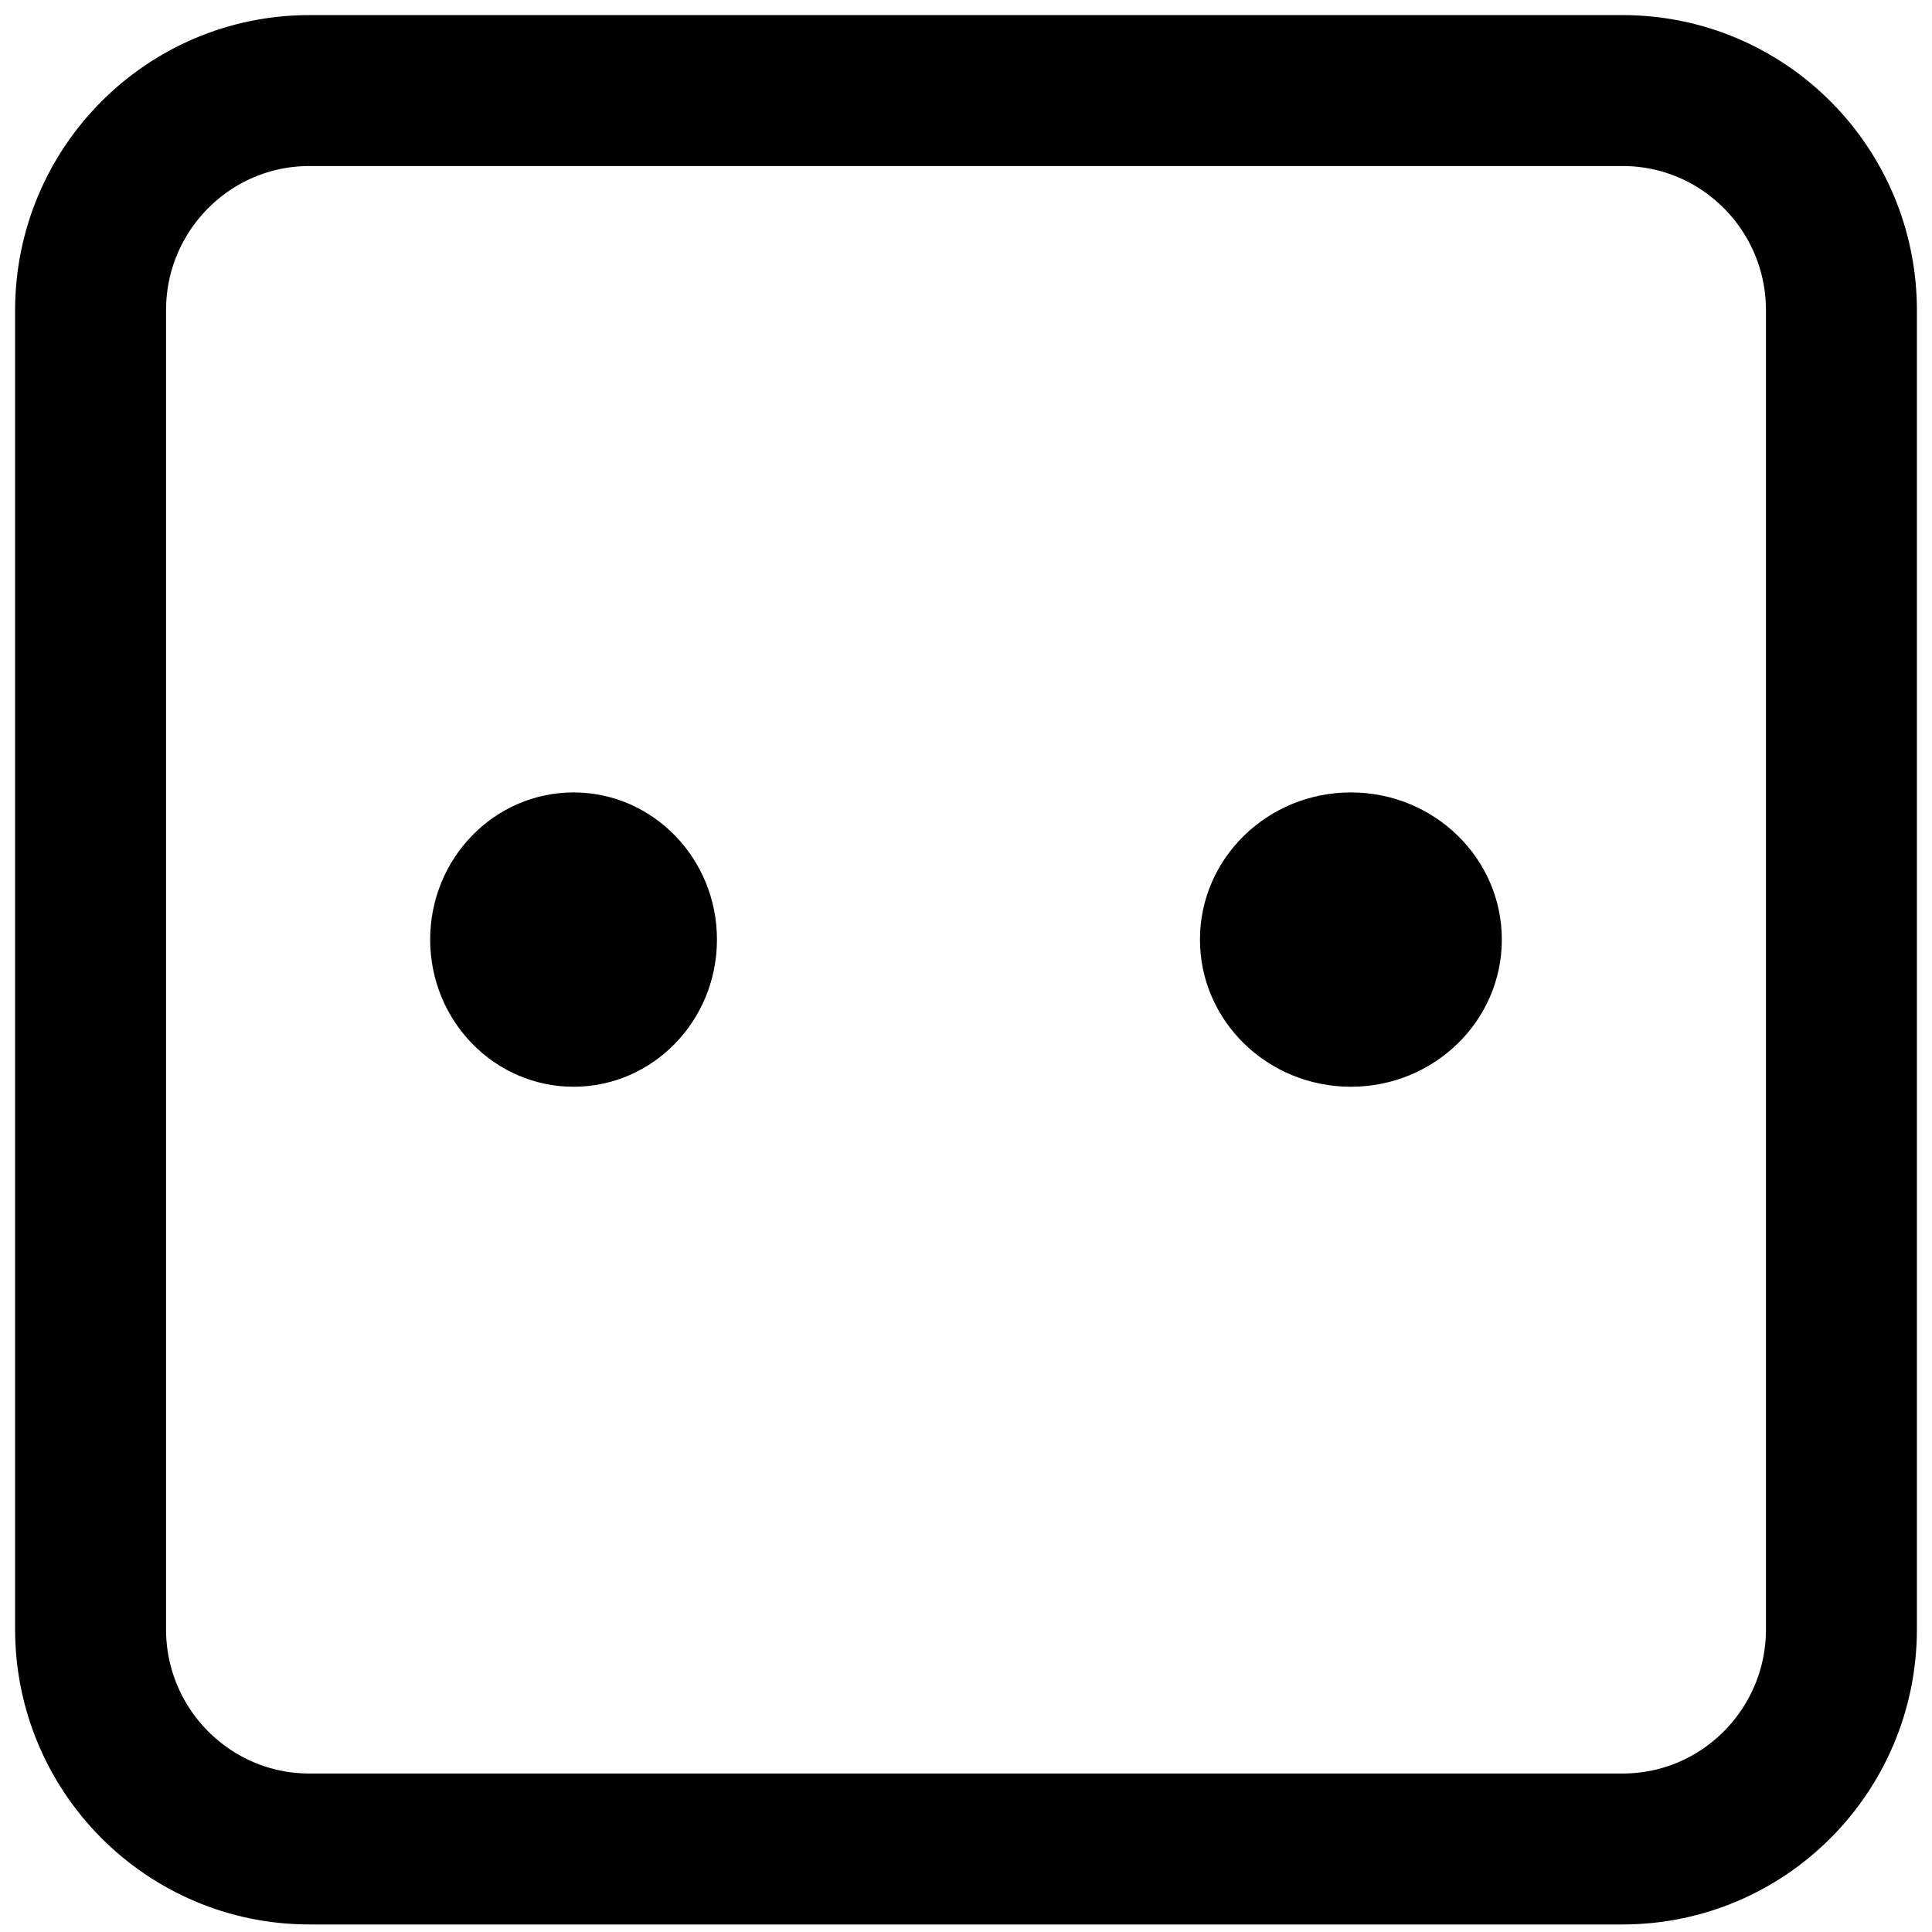<svg width="256" height="256" viewBox="0 0 256 256" fill="none" xmlns="http://www.w3.org/2000/svg">
<g clip-path="url(#clip0_1_24)">
<path d="M215 12H41C24.984 12 12 25.04 12 41.125V215.875C12 231.96 24.984 245 41 245H215C231.016 245 244 231.96 244 215.875V41.125C244 25.04 231.016 12 215 12Z" stroke="black" stroke-width="20" stroke-linecap="round" stroke-linejoin="round"/>
<path d="M76 143C85.941 143 94 134.717 94 124.5C94 114.283 85.941 106 76 106C66.059 106 58 114.283 58 124.5C58 134.717 66.059 143 76 143Z" fill="black" stroke="black" stroke-width="2" stroke-linecap="round" stroke-linejoin="round"/>
<path d="M179 143C189.493 143 198 134.717 198 124.5C198 114.283 189.493 106 179 106C168.507 106 160 114.283 160 124.5C160 134.717 168.507 143 179 143Z" fill="black" stroke="black" stroke-width="2" stroke-linecap="round" stroke-linejoin="round"/>
</g>
<defs>
<clipPath id="clip0_1_24">
<rect width="256" height="256" fill="white"/>
</clipPath>
</defs>
</svg>
